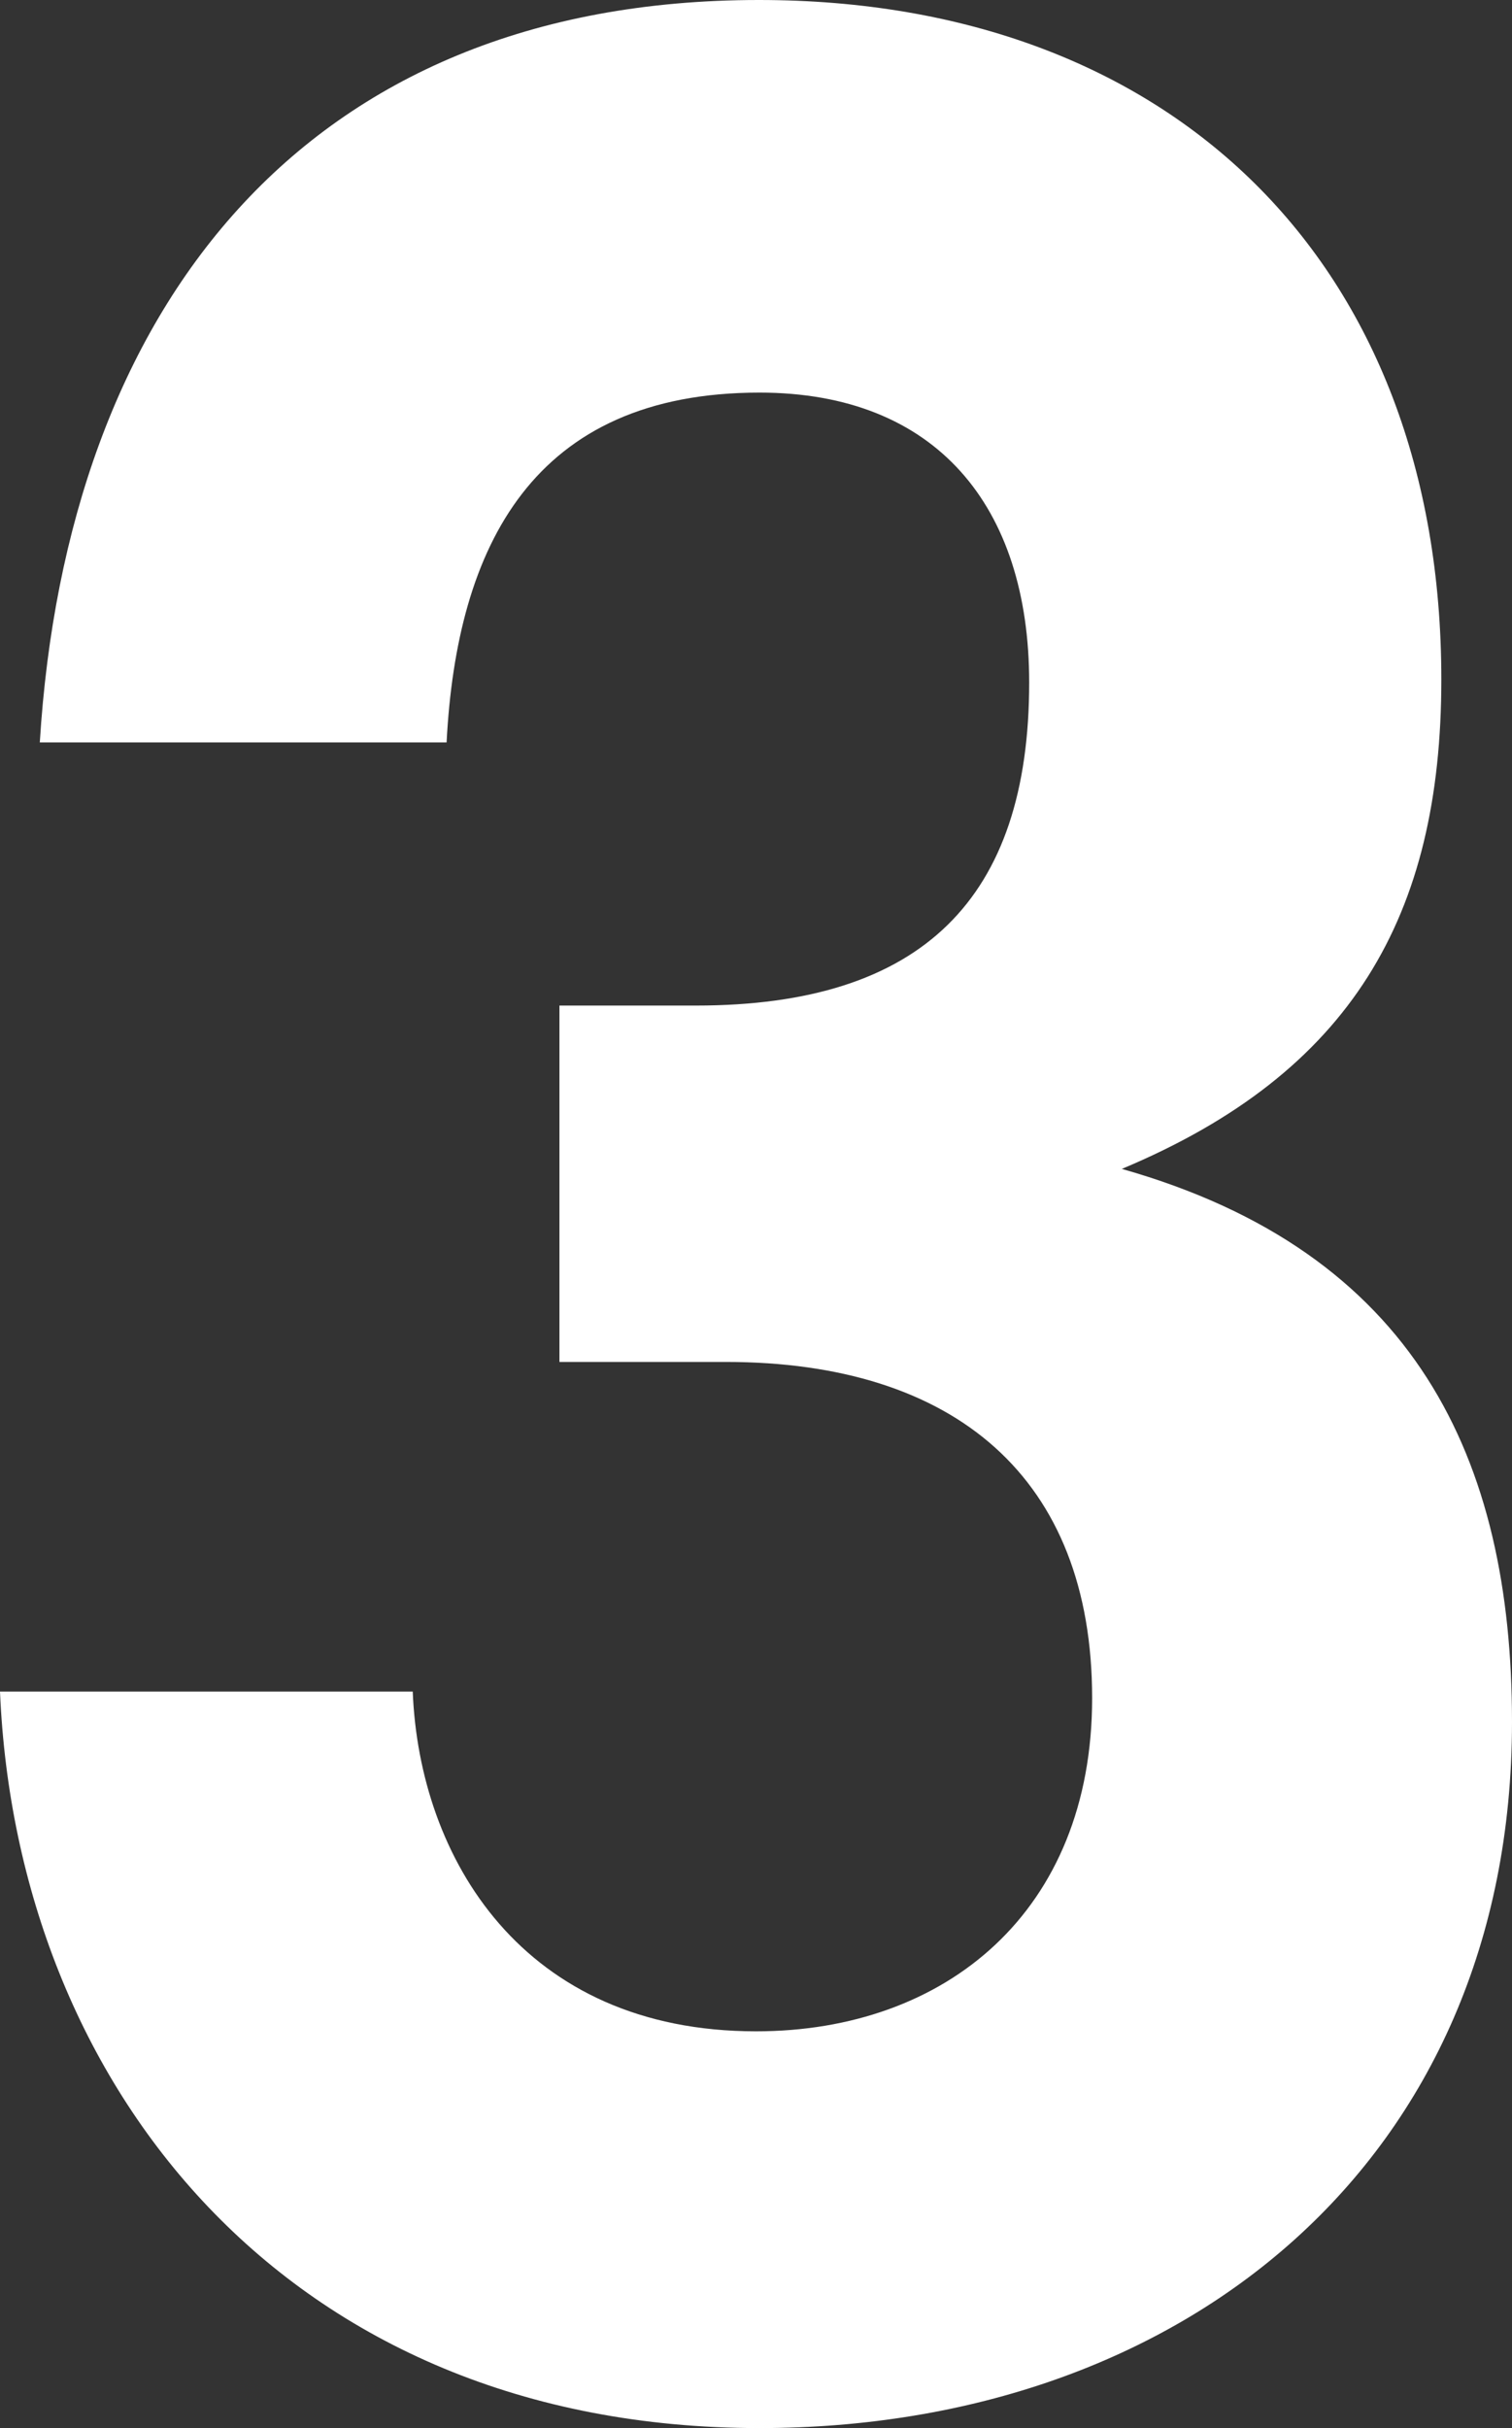 <?xml version="1.0" encoding="UTF-8"?> <!-- Generator: Adobe Illustrator 24.0.1, SVG Export Plug-In . SVG Version: 6.00 Build 0) --> <svg xmlns="http://www.w3.org/2000/svg" xmlns:xlink="http://www.w3.org/1999/xlink" id="Слой_1" x="0px" y="0px" viewBox="0 0 254.6 408.8" style="enable-background:new 0 0 254.6 408.8;" xml:space="preserve"><rect x="0" y="0" width="254.6" height="408.8" fill="#333333" stroke="none"/> <style type="text/css"> .st0{fill:#78C6EA;} .st1{fill:#FFFFFF;} .st2{fill:#005289;} .st3{fill:#EA612C;} </style> <path class="st1" d="M254.6,289.9c0,74-55.5,118.9-126.7,118.9C48.2,408.8,2.8,351,0,284.8h69.5c1.1,28,18.5,57.2,57.8,57.2 c32,0,56.6-20.2,56.6-56.1c0-37-23-56.6-61.7-56.6h-28v-60h23c38.1,0,56.1-18,56.1-54.4c0-29.7-15.7-48.8-45.4-48.8 c-38.1,0-51,25.8-52.7,58.9H6.7C11.2,52.1,51,0,127.8,0c69.5,0,114.9,44.3,114.9,114.4c0,39.8-15.1,66.2-53.8,82.4 C238.3,210.8,254.6,245.6,254.6,289.9z"></path> </svg> 